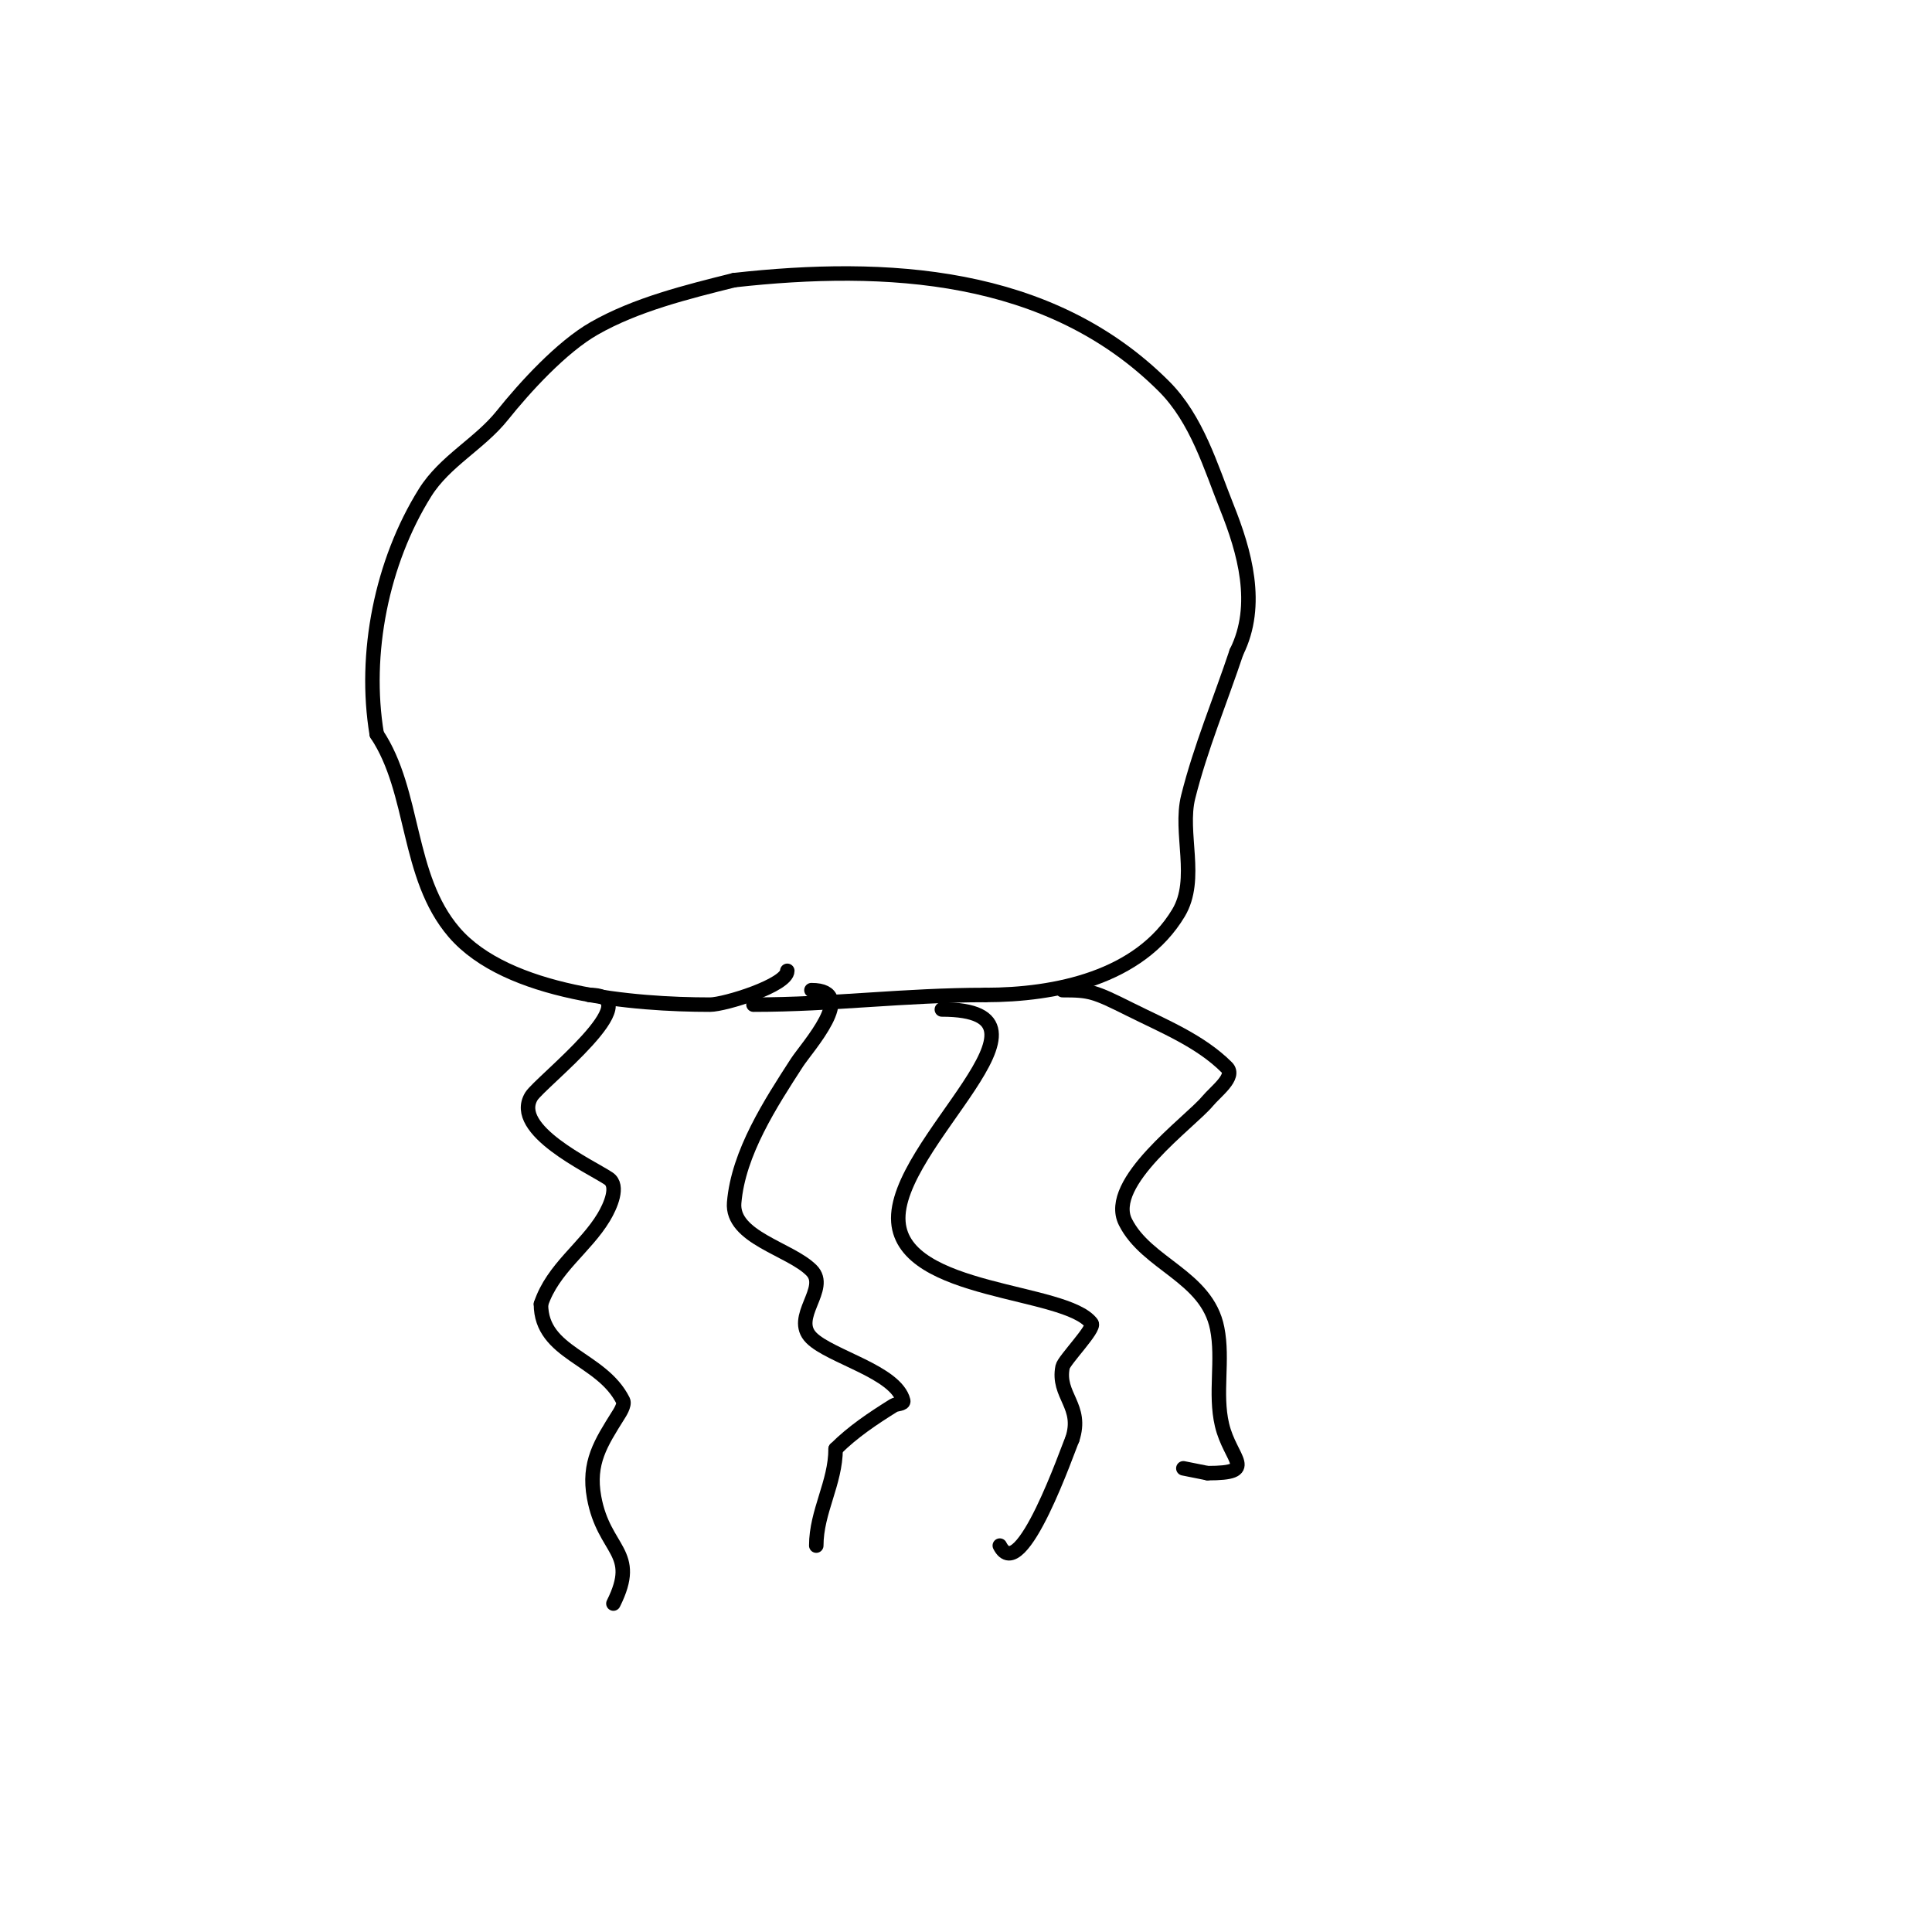 <svg viewBox='0 0 400 400' version='1.1' xmlns='http://www.w3.org/2000/svg' xmlns:xlink='http://www.w3.org/1999/xlink'><g fill='none' stroke='#000000' stroke-width='3' stroke-linecap='round' stroke-linejoin='round'><path d='M163,201c0,2.978 -12.946,7 -16,7c-15.681,0 -41.975,-2.137 -53,-15c-9.892,-11.541 -8.026,-29.039 -16,-41'/><path d='M78,152c-2.772,-16.631 1.022,-35.636 10,-50c4.086,-6.538 11.281,-10.101 16,-16c4.675,-5.844 12.26,-14.149 19,-18c8.68,-4.96 19.176,-7.544 29,-10'/><path d='M152,58c31.381,-3.487 65.244,-1.756 89,22c6.826,6.826 9.678,16.696 13,25c3.629,9.072 6.892,20.216 2,30'/><path d='M256,135c-3.333,10 -7.458,19.832 -10,30c-1.861,7.443 2.208,16.987 -2,24c-8.08,13.466 -25.465,17 -40,17'/><path d='M204,206c-16.816,0 -31.461,2 -48,2'/><path d='M122,206c13.146,0 -10.278,18.13 -12,21c-4.177,6.962 12.181,14.454 16,17c2.236,1.491 0.383,5.696 -1,8c-3.796,6.326 -10.534,10.602 -13,18'/><path d='M112,270c0,10.327 12.518,11.036 17,20c0.428,0.855 -0.807,2.692 -1,3c-3.584,5.735 -6.301,9.844 -5,17c2.039,11.215 9.396,11.208 4,22'/><path d='M168,205c9.861,0 -0.952,11.835 -3,15c-5.436,8.401 -12.14,18.684 -13,29c-0.602,7.221 11.535,9.535 16,14c3.783,3.783 -4.26,9.74 0,14c3.907,3.907 17.512,7.047 19,13c0.181,0.723 -1.368,0.605 -2,1c-4.267,2.667 -8.44,5.44 -12,9'/><path d='M173,300c0,6.991 -4,12.981 -4,20'/><path d='M195,209c28.08,0 -10.243,27.844 -9,44c1.151,14.963 34.637,13.849 40,21c0.762,1.016 -5.724,7.622 -6,9c-1.193,5.964 4.31,8.07 2,15'/><path d='M222,298c-0.707,1.415 -10.68,30.64 -15,22'/><path d='M220,205c5.657,0 6.5,0.25 14,4c6.954,3.477 14.503,6.503 20,12c1.9,1.9 -2.28,4.935 -4,7c-3.639,4.367 -21.094,16.812 -17,25c4.382,8.764 16.85,11.248 19,22c1.309,6.545 -0.529,13.502 1,20c1.728,7.342 7.621,10 -3,10'/><path d='M250,305l-5,-1'/></g>
</svg>